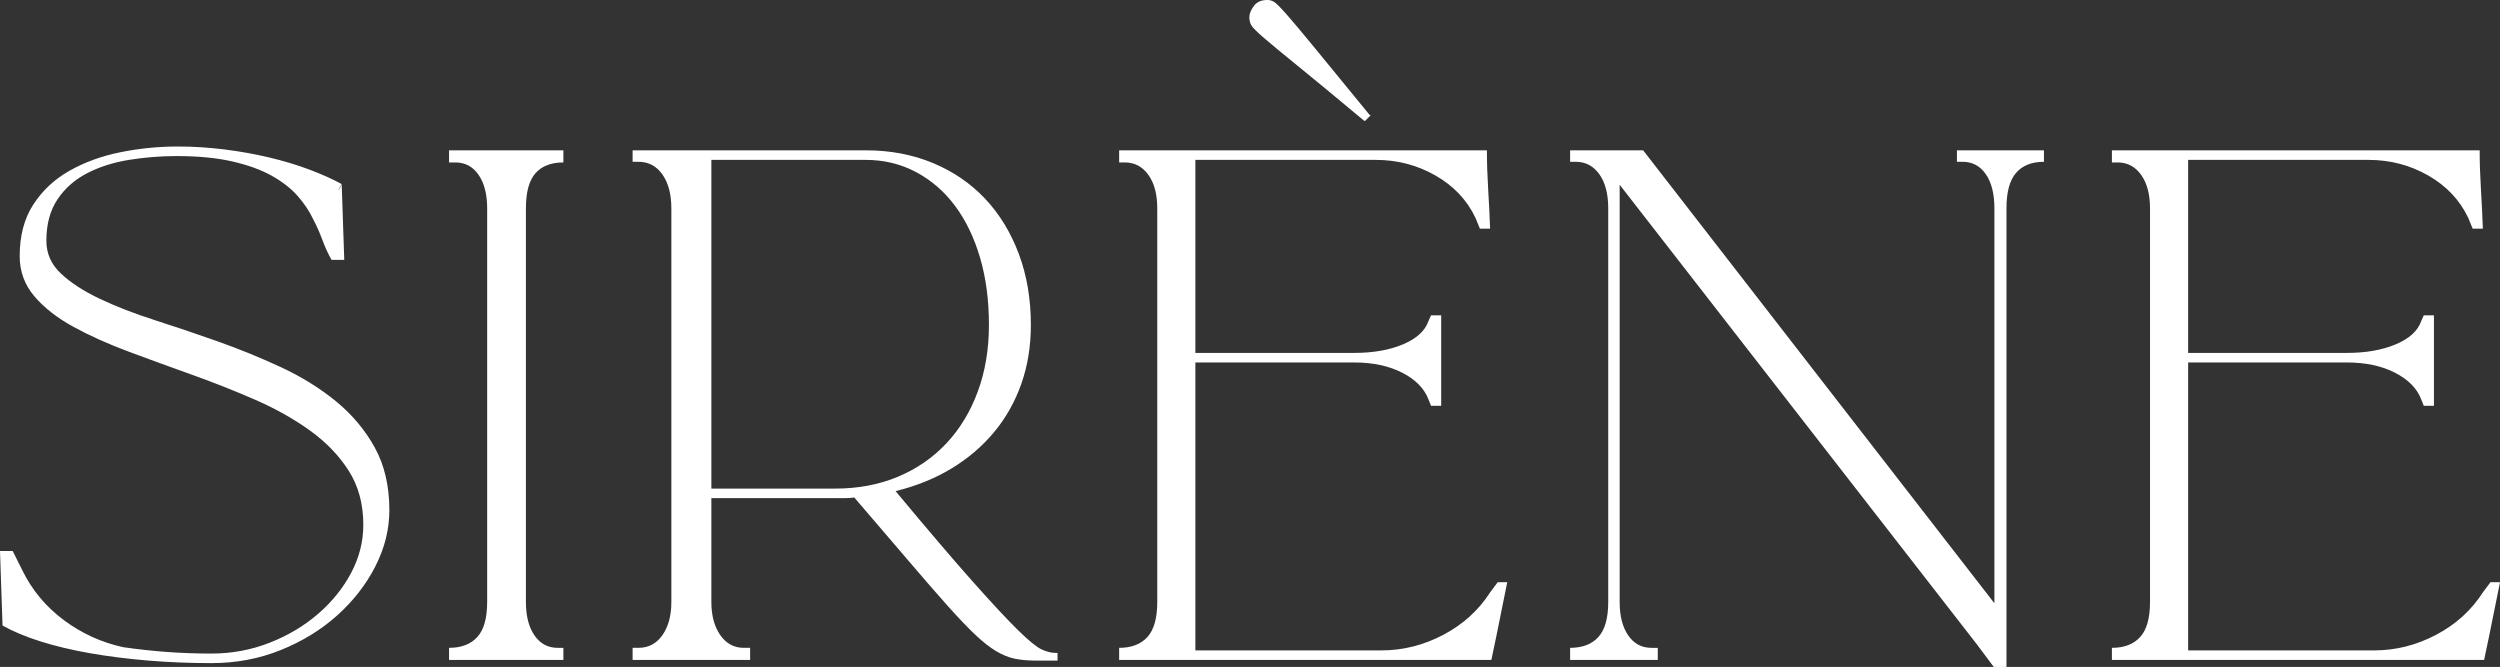 <svg xmlns="http://www.w3.org/2000/svg" width="611" height="163" viewBox="0 0 611 163" fill="none"><rect x="0" y="0" width="611" height="163" fill="#333333" stroke="none"/><path d="M11.332 58.849C11.332 61.963 12.522 64.636 14.902 66.867C17.281 69.099 20.438 71.148 24.371 73.017C28.305 74.885 32.78 76.623 37.799 78.232C42.819 79.841 47.967 81.578 53.245 83.448C58.523 85.316 63.672 87.417 68.69 89.752C73.71 92.087 78.186 94.865 82.119 98.082C86.052 101.3 89.208 105.063 91.588 109.369C93.968 113.676 95.159 118.787 95.159 124.703C95.159 129.373 94.02 133.94 91.744 138.402C89.467 142.866 86.362 146.861 82.429 150.39C78.497 153.92 73.892 156.748 68.614 158.876C63.335 161.003 57.696 162.067 51.693 162.067C46.416 162.067 41.267 161.859 36.248 161.444C31.229 161.028 26.495 160.432 22.045 159.654C17.594 158.876 13.559 157.915 9.935 156.773C6.313 155.632 3.209 154.334 0.621 152.881L0 134.666H3.105L5.433 139.336C7.813 144.213 11.204 148.287 15.6 151.558C19.999 154.827 24.838 157.032 30.115 158.174C33.737 158.694 37.307 159.083 40.827 159.342C44.345 159.601 47.968 159.731 51.693 159.731C56.66 159.731 61.396 158.849 65.897 157.085C70.4 155.319 74.358 152.958 77.773 150.001C81.188 147.042 83.879 143.695 85.846 139.959C87.812 136.223 88.795 132.331 88.795 128.283C88.795 123.197 87.605 118.785 85.225 115.05C82.846 111.314 79.662 108.017 75.678 105.164C71.693 102.309 67.192 99.792 62.172 97.613C57.153 95.435 52.03 93.41 46.803 91.542C41.577 89.673 36.455 87.806 31.435 85.937C26.417 84.068 21.915 82.045 17.93 79.866C13.946 77.687 10.764 75.196 8.383 72.393C6.003 69.591 4.813 66.321 4.813 62.586C4.813 57.604 5.925 53.401 8.149 49.976C10.374 46.55 13.325 43.8 16.998 41.724C20.671 39.648 24.811 38.143 29.416 37.208C34.021 36.274 38.705 35.807 43.464 35.807C47.19 35.807 50.942 36.041 54.718 36.507C58.496 36.975 62.144 37.623 65.663 38.453C69.182 39.283 72.468 40.269 75.519 41.411C78.573 42.552 81.238 43.746 83.516 44.992C82.997 45.821 82.74 46.341 82.74 46.55L83.516 45.148L84.136 63.518H81.032C80.203 62.065 79.453 60.43 78.781 58.614C78.108 56.797 77.358 55.111 76.53 53.555C75.599 51.583 74.332 49.69 72.726 47.872C71.123 46.055 69.027 44.422 66.44 42.969C63.853 41.516 60.644 40.347 56.816 39.466C52.986 38.585 48.432 38.143 43.155 38.143C39.222 38.143 35.341 38.454 31.512 39.076C27.683 39.7 24.269 40.789 21.268 42.345C18.266 43.902 15.859 46.029 14.048 48.728C12.238 51.427 11.333 54.799 11.333 58.847L11.332 58.849ZM610.999 142.296C609.964 147.485 609.083 151.845 608.359 155.374C607.636 158.902 607.221 160.875 607.117 161.289H516.151V158.331C519.152 158.331 521.456 157.449 523.059 155.684C524.664 153.92 525.466 151.066 525.466 147.122V50.909C525.466 47.484 524.741 44.761 523.292 42.736C521.843 40.712 519.929 39.7 517.548 39.7H516.151V36.741H606.031C606.031 39.751 606.135 42.943 606.341 46.317C606.549 49.69 606.704 52.881 606.808 55.891H604.324L603.238 53.244C601.169 48.885 597.908 45.435 593.459 42.891C589.008 40.348 584.145 39.077 578.866 39.077H534.78V86.25H573.588C578.246 86.25 582.229 85.55 585.541 84.148C588.854 82.747 590.923 80.853 591.751 78.465L592.372 77.064H594.856V99.171H592.372L591.751 97.615C590.716 94.915 588.567 92.737 585.308 91.076C582.049 89.415 578.143 88.586 573.588 88.586H534.78V158.955H580.264C585.541 158.955 590.586 157.683 595.398 155.14C600.21 152.598 604.014 149.146 606.808 144.787L608.671 142.296H611H610.999ZM395.844 147.122C395.844 150.547 396.543 153.272 397.939 155.296C399.337 157.319 401.226 158.332 403.607 158.332H405.159V161.29H383.737V158.332C386.739 158.332 389.041 157.45 390.646 155.685C392.249 153.921 393.051 151.067 393.051 147.123V50.91C393.051 47.381 392.328 44.605 390.878 42.581C389.429 40.558 387.516 39.545 385.135 39.545H383.737V36.742H401.588L487.433 147.433V50.909C487.433 47.38 486.735 44.604 485.337 42.58C483.94 40.556 482.052 39.544 479.671 39.544H478.274V36.741H499.541V39.544C496.54 39.544 494.263 40.451 492.71 42.269C491.157 44.086 490.381 46.964 490.381 50.908V163H487.277L483.086 157.395L395.844 45.148V147.12V147.122ZM368.368 142.296C367.333 147.485 366.453 151.845 365.728 155.374C365.006 158.902 364.59 160.875 364.487 161.289H273.52V158.331C276.522 158.331 278.825 157.449 280.429 155.684C282.033 153.92 282.835 151.066 282.835 147.122V50.909C282.835 47.484 282.111 44.761 280.661 42.736C279.212 40.712 277.299 39.7 274.918 39.7H273.52V36.741H363.4C363.4 39.751 363.504 42.943 363.711 46.317C363.918 49.69 364.073 52.881 364.177 55.891H361.693L360.607 53.244C358.538 48.885 355.277 45.435 350.828 42.891C346.377 40.348 341.514 39.077 336.236 39.077H292.149V86.25H330.957C335.615 86.25 339.598 85.55 342.911 84.148C346.223 82.747 348.293 80.853 349.12 78.465L349.741 77.064H352.225V99.171H349.741L349.12 97.615C348.085 94.915 345.937 92.737 342.678 91.076C339.418 89.415 335.512 88.586 330.957 88.586H292.149V158.955H337.633C342.911 158.955 347.955 157.683 352.767 155.14C357.58 152.598 361.383 149.146 364.177 144.787L366.04 142.296H368.369H368.368ZM333.285 29.425C326.455 23.716 321.15 19.332 317.373 16.27C313.596 13.208 310.802 10.899 308.99 9.342C307.178 7.785 306.118 6.721 305.807 6.15C305.496 5.578 305.341 4.93 305.341 4.204C305.341 3.375 305.703 2.465 306.427 1.48C307.151 0.494 308.239 0 309.687 0H309.842C310.361 0 310.876 0.157 311.394 0.468C311.913 0.779 312.947 1.818 314.5 3.583C316.052 5.347 318.381 8.122 321.486 11.912C324.59 15.7 328.989 21.071 334.681 28.025L334.991 28.181L333.594 29.582L333.284 29.427L333.285 29.425ZM258.462 159.576V161.445H253.029C251.166 161.445 249.485 161.289 247.984 160.978C246.483 160.667 244.956 160.043 243.405 159.109C241.853 158.175 240.146 156.826 238.282 155.062C236.419 153.296 234.169 150.935 231.529 147.977C228.891 145.019 225.733 141.387 222.059 137.079C218.386 132.771 213.961 127.608 208.787 121.587C208.063 121.692 207.312 121.744 206.537 121.744C205.761 121.744 204.957 121.744 204.13 121.744H173.859V147.12C173.859 150.441 174.583 153.139 176.032 155.215C177.481 157.291 179.396 158.33 181.776 158.33H183.329V161.288H154.61V158.33H156.008C158.492 158.33 160.458 157.292 161.905 155.215C163.354 153.14 164.079 150.442 164.079 147.12V50.907C164.079 47.482 163.354 44.732 161.905 42.656C160.457 40.581 158.492 39.542 156.008 39.542H154.61V36.739H211.581C217.583 36.739 223.069 37.777 228.036 39.853C233.003 41.929 237.246 44.835 240.765 48.572C244.283 52.307 247.026 56.797 248.992 62.038C250.958 67.281 251.943 73.065 251.943 79.398C251.943 84.586 251.167 89.387 249.614 93.798C248.061 98.21 245.836 102.154 242.938 105.631C240.041 109.107 236.574 112.065 232.537 114.504C228.502 116.944 223.949 118.785 218.878 120.031C226.743 129.477 233.03 136.845 237.738 142.139C242.447 147.432 246.121 151.376 248.759 153.97C251.399 156.565 253.338 158.148 254.58 158.719C255.822 159.29 256.961 159.574 257.995 159.574H258.461L258.462 159.576ZM204.13 119.411C209.719 119.411 214.816 118.451 219.421 116.529C224.025 114.609 227.984 111.886 231.296 108.355C234.608 104.827 237.169 100.598 238.981 95.668C240.792 90.738 241.696 85.315 241.696 79.4C241.696 73.38 240.973 67.905 239.524 62.975C238.076 58.045 236.032 53.816 233.393 50.287C230.753 46.759 227.571 44.008 223.845 42.036C220.119 40.064 216.031 39.077 211.582 39.077H173.86V119.411H204.131H204.13ZM137.691 161.289H109.749V158.331C112.75 158.331 115.053 157.449 116.657 155.684C118.261 153.92 119.064 151.066 119.064 147.122V50.909C119.064 47.484 118.365 44.761 116.968 42.736C115.571 40.712 113.683 39.7 111.302 39.7H109.749V36.741H137.691V39.7C134.69 39.7 132.413 40.582 130.86 42.346C129.308 44.111 128.532 46.964 128.532 50.908V147.121C128.532 150.546 129.23 153.271 130.627 155.295C132.025 157.318 133.913 158.331 136.293 158.331H137.691V161.289Z" fill="white"></path></svg>